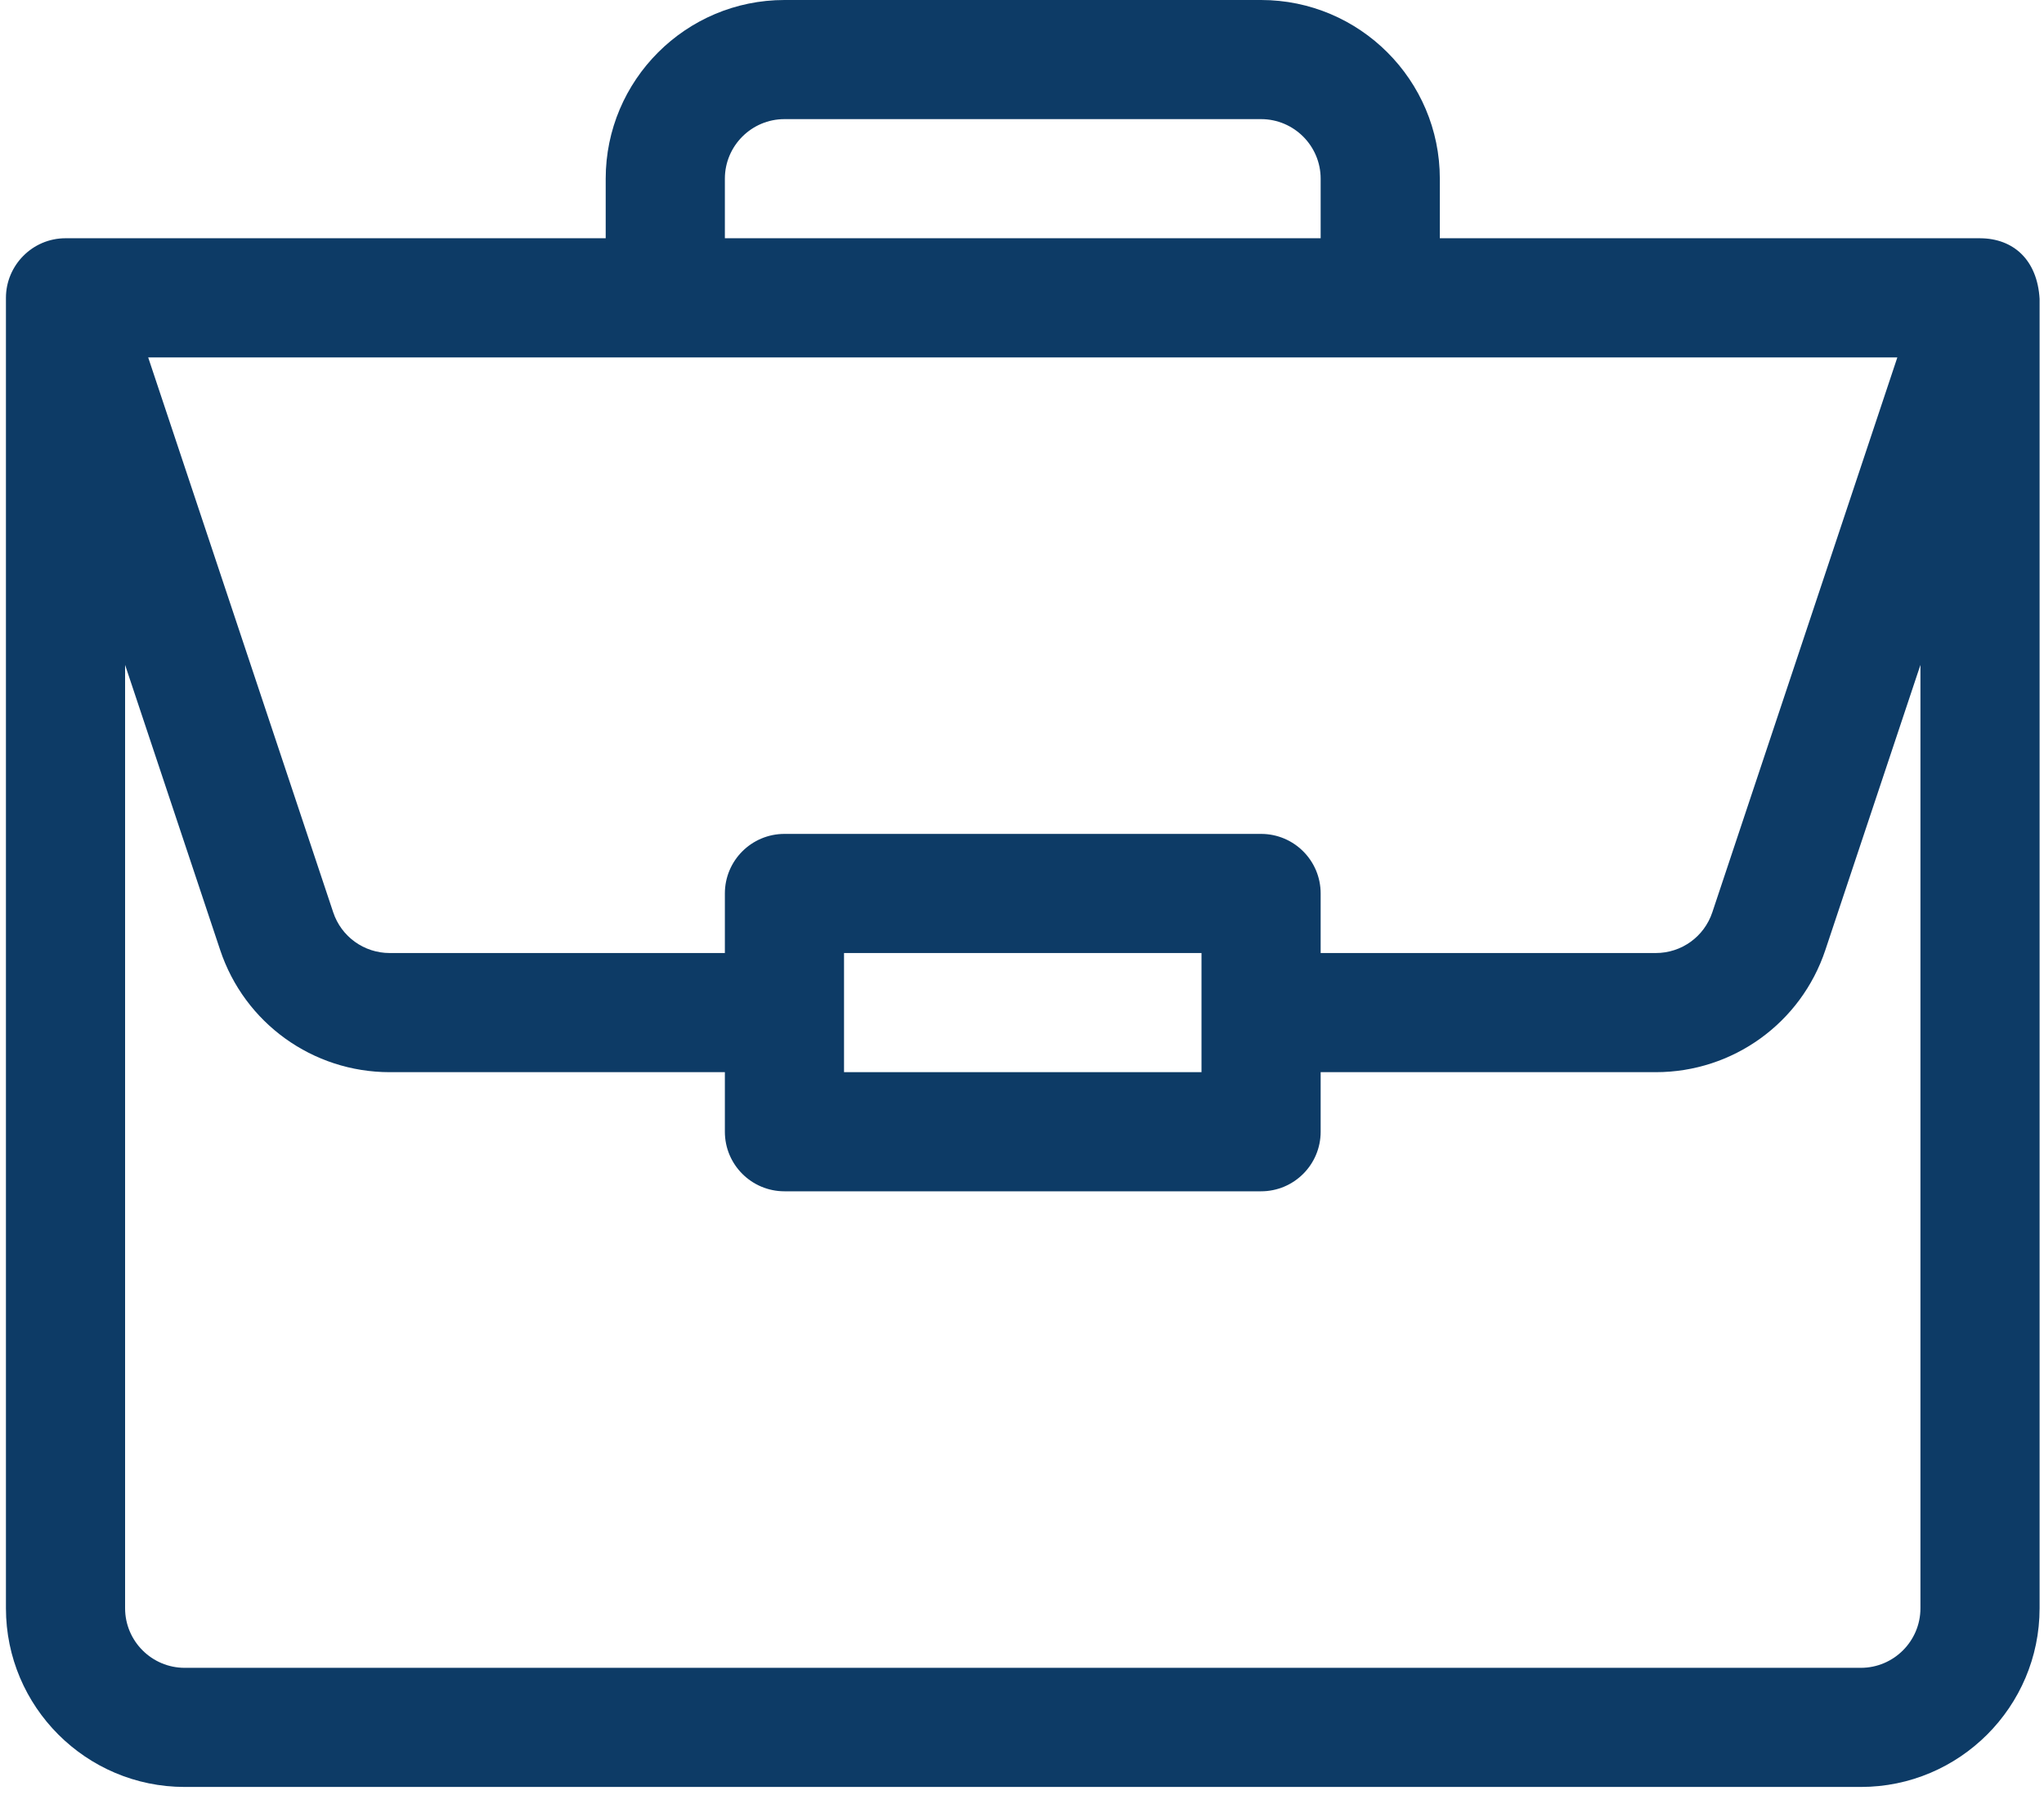 <?xml version="1.0" encoding="UTF-8"?>
<svg xmlns="http://www.w3.org/2000/svg" width="115" height="101" viewBox="0 0 115 101" fill="none">
  <path d="M111.421 13.409C111.414 13.409 111.407 13.408 111.4 13.408H81.008V10.056C81.008 4.511 76.496 0 70.951 0H44.135C38.59 0 34.078 4.511 34.078 10.056V13.408H3.686C1.82 13.408 0.334 14.938 0.334 16.761V90.507C0.334 96.052 4.845 100.563 10.39 100.563H104.696C110.241 100.563 114.752 96.052 114.752 90.507V16.831C114.752 16.827 114.752 16.822 114.752 16.818C114.624 14.617 113.27 13.421 111.421 13.409ZM40.783 10.056C40.783 8.208 42.287 6.704 44.135 6.704H70.951C72.799 6.704 74.303 8.208 74.303 10.056V13.408H40.783V10.056ZM106.749 20.113L96.339 51.341C95.883 52.713 94.605 53.633 93.16 53.633H74.303V50.281C74.303 48.43 72.803 46.929 70.951 46.929H44.135C42.283 46.929 40.783 48.43 40.783 50.281V53.633H21.926C20.482 53.633 19.203 52.713 18.747 51.341L8.337 20.113H106.749ZM67.599 53.633V60.338H47.487V53.633H67.599ZM108.048 90.507C108.048 92.355 106.544 93.859 104.696 93.859H10.39C8.542 93.859 7.038 92.355 7.038 90.507V37.417L12.387 53.462C13.757 57.575 17.591 60.338 21.926 60.338H40.783V63.69C40.783 65.541 42.283 67.042 44.135 67.042H70.951C72.803 67.042 74.303 65.541 74.303 63.69V60.338H93.16C97.495 60.338 101.329 57.575 102.699 53.462L108.048 37.417V90.507Z" fill="#0D3B66"></path>
</svg>
